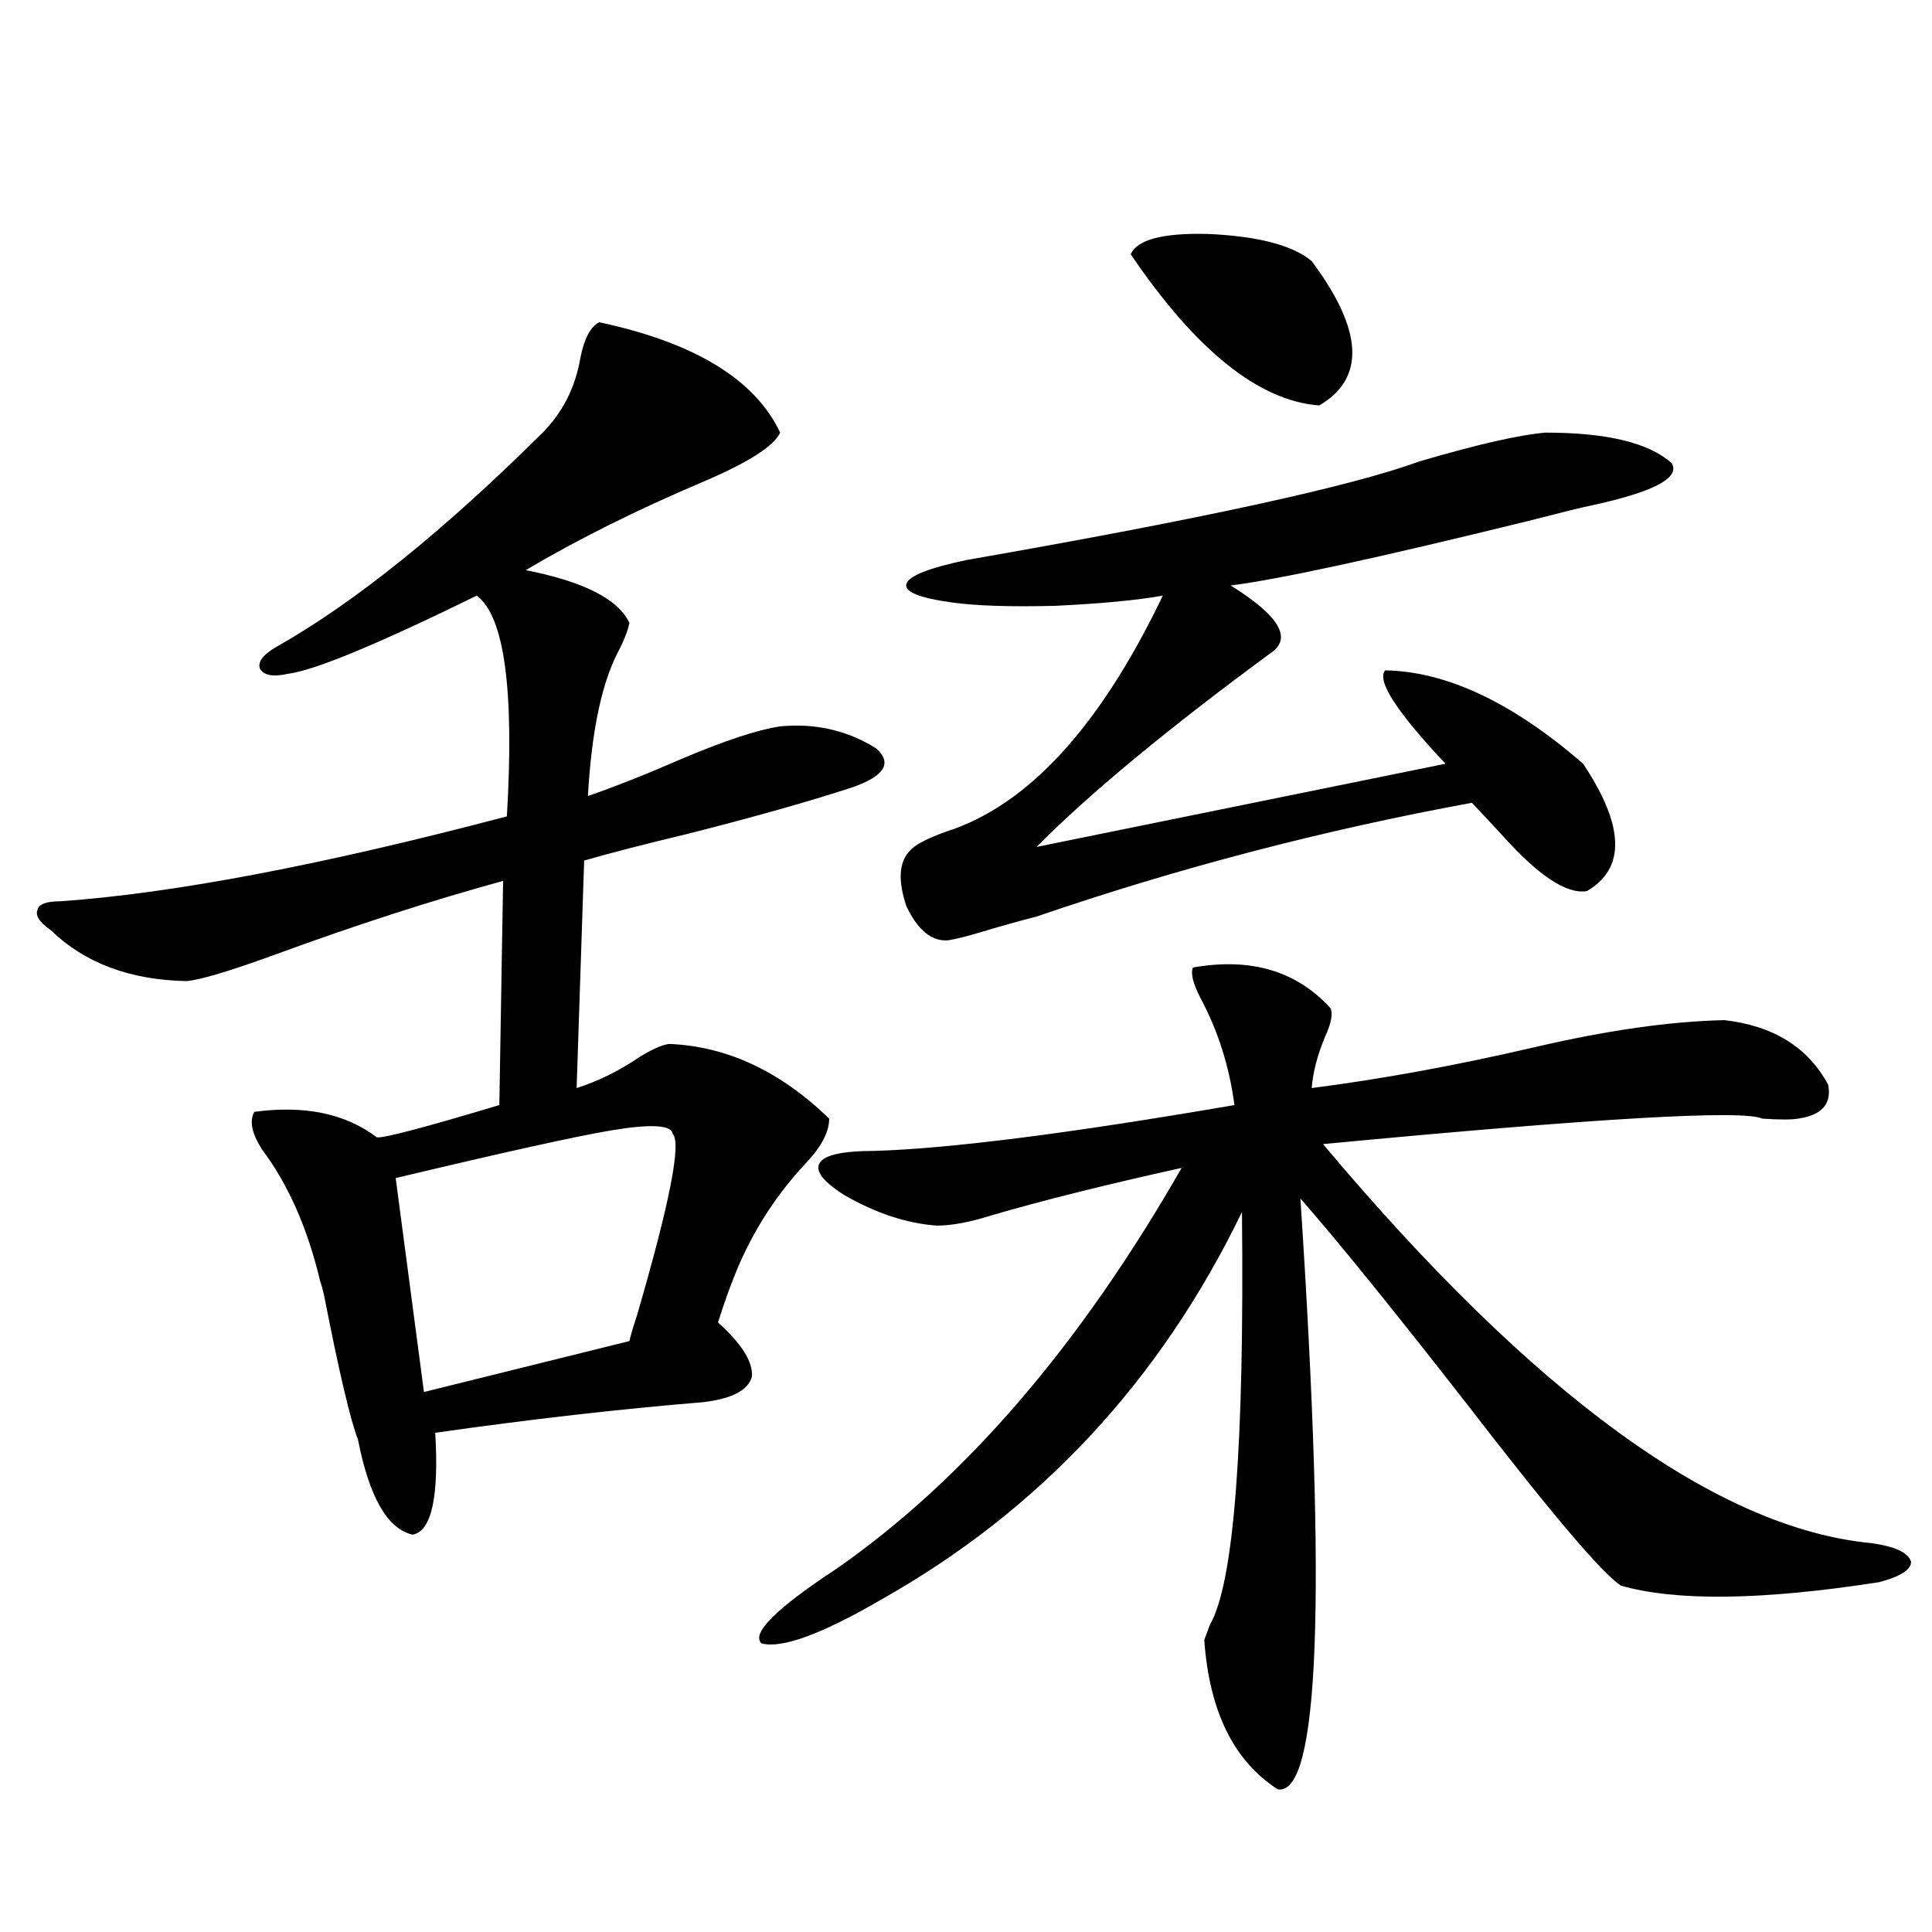 <?xml version="1.0" encoding="utf-8"?>
<!-- Generator: Adobe Illustrator 16.0.0, SVG Export Plug-In . SVG Version: 6.00 Build 0)  -->
<!DOCTYPE svg PUBLIC "-//W3C//DTD SVG 1.1//EN" "http://www.w3.org/Graphics/SVG/1.1/DTD/svg11.dtd">
<svg version="1.1" id="图层_1" xmlns="http://www.w3.org/2000/svg" xmlns:xlink="http://www.w3.org/1999/xlink" x="0px" y="0px"
	 width="1000px" height="1000px" viewBox="0 0 1000 1000" enable-background="new 0 0 1000 1000" xml:space="preserve">
<path d="M310.163,166.793c49.42,10.547,80.639,29.594,93.656,57.129c-3.262,7.031-16.585,15.532-39.999,25.488
	c-34.48,14.653-65.044,29.883-91.705,45.703c29.908,5.864,47.804,14.941,53.657,27.246c-0.655,3.516-2.286,7.91-4.878,13.184
	c-9.115,16.411-14.634,41.899-16.585,76.465c13.658-4.683,29.908-11.124,48.779-19.336c22.104-9.366,39.023-14.941,50.73-16.699
	c18.201-1.758,34.786,2.06,49.755,11.426c8.445,7.622,4.223,14.365-12.683,20.215c-21.463,7.031-49.435,14.941-83.9,23.73
	c-22.118,5.273-40.334,9.97-54.633,14.063l-3.902,117.773c11.052-3.516,21.783-8.789,32.194-15.82
	c6.494-4.092,11.707-6.441,15.609-7.031c29.908,1.181,57.56,14.063,82.925,38.672c0,7.031-4.237,14.941-12.683,23.73
	c-13.658,14.653-24.725,31.352-33.17,50.098c-3.902,8.789-7.805,19.336-11.707,31.641c12.348,11.137,18.201,20.517,17.561,28.125
	c-1.951,7.031-10.411,11.426-25.365,13.184c-42.926,3.516-89.113,8.789-138.533,15.82c1.951,33.398-1.951,50.977-11.707,52.734
	c-13.018-2.925-22.438-19.336-28.292-49.219c-3.902-9.956-9.756-34.854-17.561-74.707c-0.655-2.925-1.311-5.273-1.951-7.031
	c-6.509-27.534-16.585-50.386-30.243-68.555c-5.213-8.198-6.509-14.639-3.902-19.336c26.006-3.516,47.148,0.879,63.413,13.184
	c3.247,0.591,24.39-4.971,63.413-16.699l1.951-116.016c-36.432,9.97-75.455,22.563-117.07,37.793
	c-24.069,8.789-39.679,13.486-46.828,14.063c-29.268-0.577-52.682-9.366-70.242-26.367c-5.854-4.092-8.14-7.608-6.829-10.547
	c0.641-2.925,4.543-4.395,11.707-4.395c58.535-4.092,135.606-18.745,231.214-43.945c3.902-65.616-1.311-103.711-15.609-114.258
	c-51.386,25.2-83.9,38.672-97.559,40.43c-7.805,1.758-12.683,0.879-14.634-2.637c-1.311-3.516,1.616-7.32,8.78-11.426
	c40.319-22.852,86.172-59.766,137.558-110.742c10.396-10.547,16.905-23.428,19.512-38.672
	C302.358,175.294,305.605,169.142,310.163,166.793z M348.211,586.91c-0.655-4.683-11.387-5.273-32.194-1.758
	c-17.561,2.939-54.633,11.137-111.217,24.609l14.634,110.742l106.339-26.367c0.641-2.925,1.951-7.32,3.902-13.184
	C346.58,622.946,352.754,591.607,348.211,586.91z M617.473,500.778c29.908-5.273,53.657,1.758,71.218,21.094
	c1.296,2.939,0.32,7.91-2.927,14.941c-3.902,9.38-6.188,18.169-6.829,26.367c36.417-4.683,74.785-11.714,115.119-21.094
	c37.713-8.789,70.563-13.472,98.534-14.063c25.365,2.939,43.246,14.063,53.657,33.398c1.951,9.97-3.262,15.82-15.609,17.578
	c-3.262,0.591-9.436,0.591-18.536,0c-9.756-4.683-85.531-0.288-227.312,13.184c109.266,130.078,203.897,198.935,283.896,206.543
	c12.348,1.758,19.177,4.985,20.487,9.668c0,4.106-5.533,7.622-16.585,10.547c-60.486,9.38-105.043,9.97-133.655,1.758
	c-9.756-6.441-36.097-37.491-79.022-93.164c-38.383-49.219-67.315-84.952-86.827-107.227
	c13.658,207.422,9.756,309.375-11.707,305.859c-22.773-14.653-35.456-40.429-38.048-77.344c0.641-1.758,1.616-4.395,2.927-7.91
	c12.348-21.094,17.881-92.285,16.585-213.574c-42.285,87.314-104.388,154.111-186.337,200.391
	c-31.219,18.155-52.041,25.777-62.438,22.852c-5.213-5.273,7.805-18.155,39.023-38.672c66.34-46.28,125.851-115.425,178.532-207.422
	c-39.679,8.789-72.528,17.001-98.534,24.609c-11.066,3.516-20.487,5.273-28.292,5.273c-15.609-1.167-31.554-6.441-47.804-15.82
	c-11.066-7.031-15.289-12.593-12.683-16.699c2.592-4.092,12.027-6.152,28.292-6.152c39.023-1.167,101.126-9.077,186.337-23.73
	c-2.606-19.913-8.46-38.37-17.561-55.371C617.473,508.99,616.162,503.717,617.473,500.778z M799.907,223.922
	c31.859,0,53.657,5.273,65.364,15.82c4.543,7.622-9.436,14.941-41.95,21.973c-3.262,0.591-13.993,3.227-32.194,7.91
	c-78.702,19.336-130.088,30.473-154.143,33.398c25.365,15.82,32.194,27.548,20.487,35.156
	c-53.337,39.262-93.656,72.661-120.973,100.195l211.702-43.066c-25.365-26.944-35.776-43.066-31.219-48.34
	c31.859,0.591,66.005,16.699,102.437,48.34c21.463,32.231,22.104,54.204,1.951,65.918c-10.411,1.758-25.045-7.91-43.901-29.004
	c-6.509-7.031-11.707-12.593-15.609-16.699c-76.751,14.063-151.871,33.701-225.36,58.887c-9.115,2.348-18.536,4.985-28.292,7.91
	c-7.805,2.348-13.658,3.818-17.561,4.395c-8.46,0.591-15.609-5.273-21.463-17.578c-4.558-13.472-3.902-23.14,1.951-29.004
	c2.592-2.925,8.78-6.152,18.536-9.668c42.271-13.472,79.663-54.19,112.192-122.168c-13.018,2.348-31.554,4.106-55.608,5.273
	c-23.414,0.591-41.31,0-53.657-1.758c-16.92-2.334-24.725-5.562-23.414-9.668c1.296-4.092,11.707-8.198,31.219-12.305
	c120.973-21.094,199.02-38.081,234.141-50.977C764.451,230.074,786.249,225.103,799.907,223.922z M678.935,135.153
	c26.661,35.747,27.957,60.645,3.902,74.707c-31.219-2.334-63.748-28.413-97.559-78.223c3.247-7.608,16.585-11.124,39.999-10.547
	C651.283,122.271,669.179,126.954,678.935,135.153z"/>
</svg>
